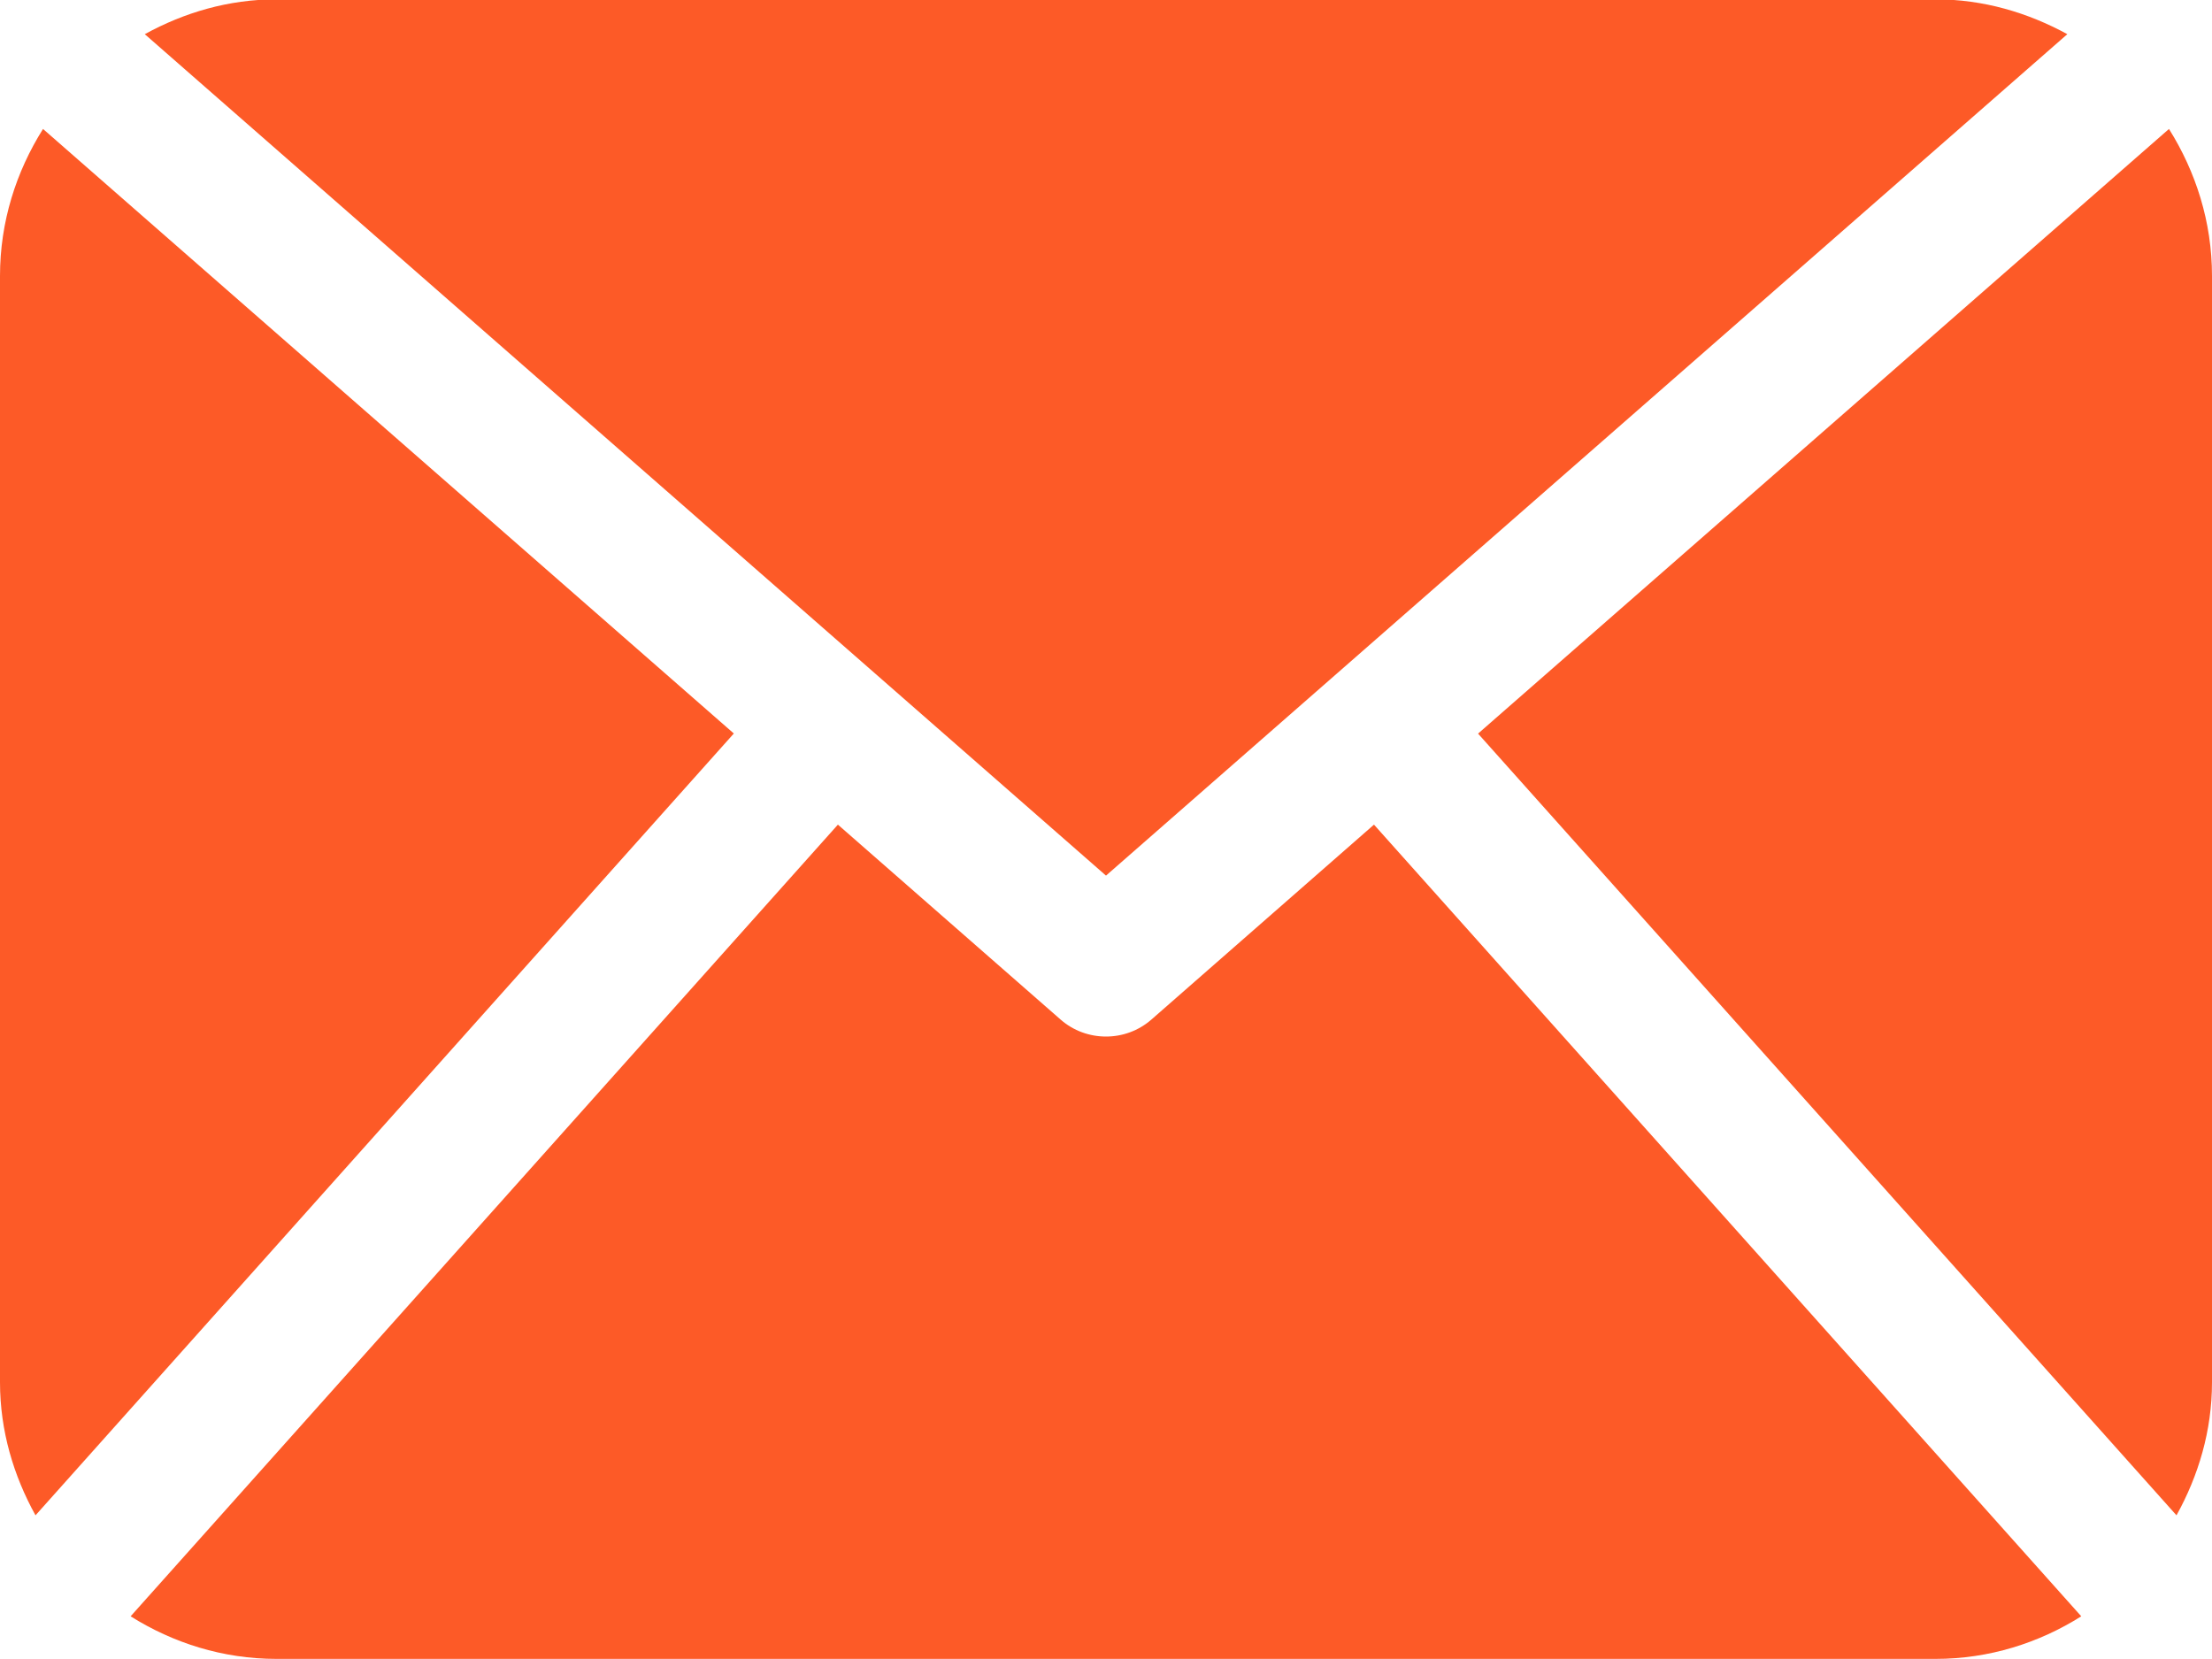 <svg xmlns="http://www.w3.org/2000/svg" xmlns:xlink="http://www.w3.org/1999/xlink" preserveAspectRatio="xMidYMid" width="20" height="15" viewBox="0 0 20 15">
  <defs>
    <style>
      .cls-1 {
        fill: #fd5a27;
        fill-rule: evenodd;
      }
    </style>
  </defs>
  <path d="M20.000,12.498 C20.000,12.937 19.877,13.343 19.679,13.701 L13.364,6.633 L19.611,1.166 C19.853,1.552 20.000,2.005 20.000,2.495 L20.000,12.498 L20.000,12.498 ZM10.000,7.917 L18.692,0.309 C18.335,0.114 17.933,-0.006 17.500,-0.006 L2.500,-0.006 C2.066,-0.006 1.664,0.114 1.309,0.309 L10.000,7.917 ZM12.423,7.456 L10.411,9.218 C10.293,9.321 10.147,9.372 10.000,9.372 C9.853,9.372 9.706,9.321 9.589,9.218 L7.576,7.456 L1.181,14.614 C1.565,14.855 2.014,14.999 2.500,14.999 L17.500,14.999 C17.986,14.999 18.435,14.855 18.818,14.614 L12.423,7.456 ZM0.389,1.166 C0.146,1.552 -0.000,2.005 -0.000,2.495 L-0.000,12.498 C-0.000,12.937 0.123,13.343 0.321,13.701 L6.635,6.632 L0.389,1.166 Z" class="cls-1"/>
</svg>
